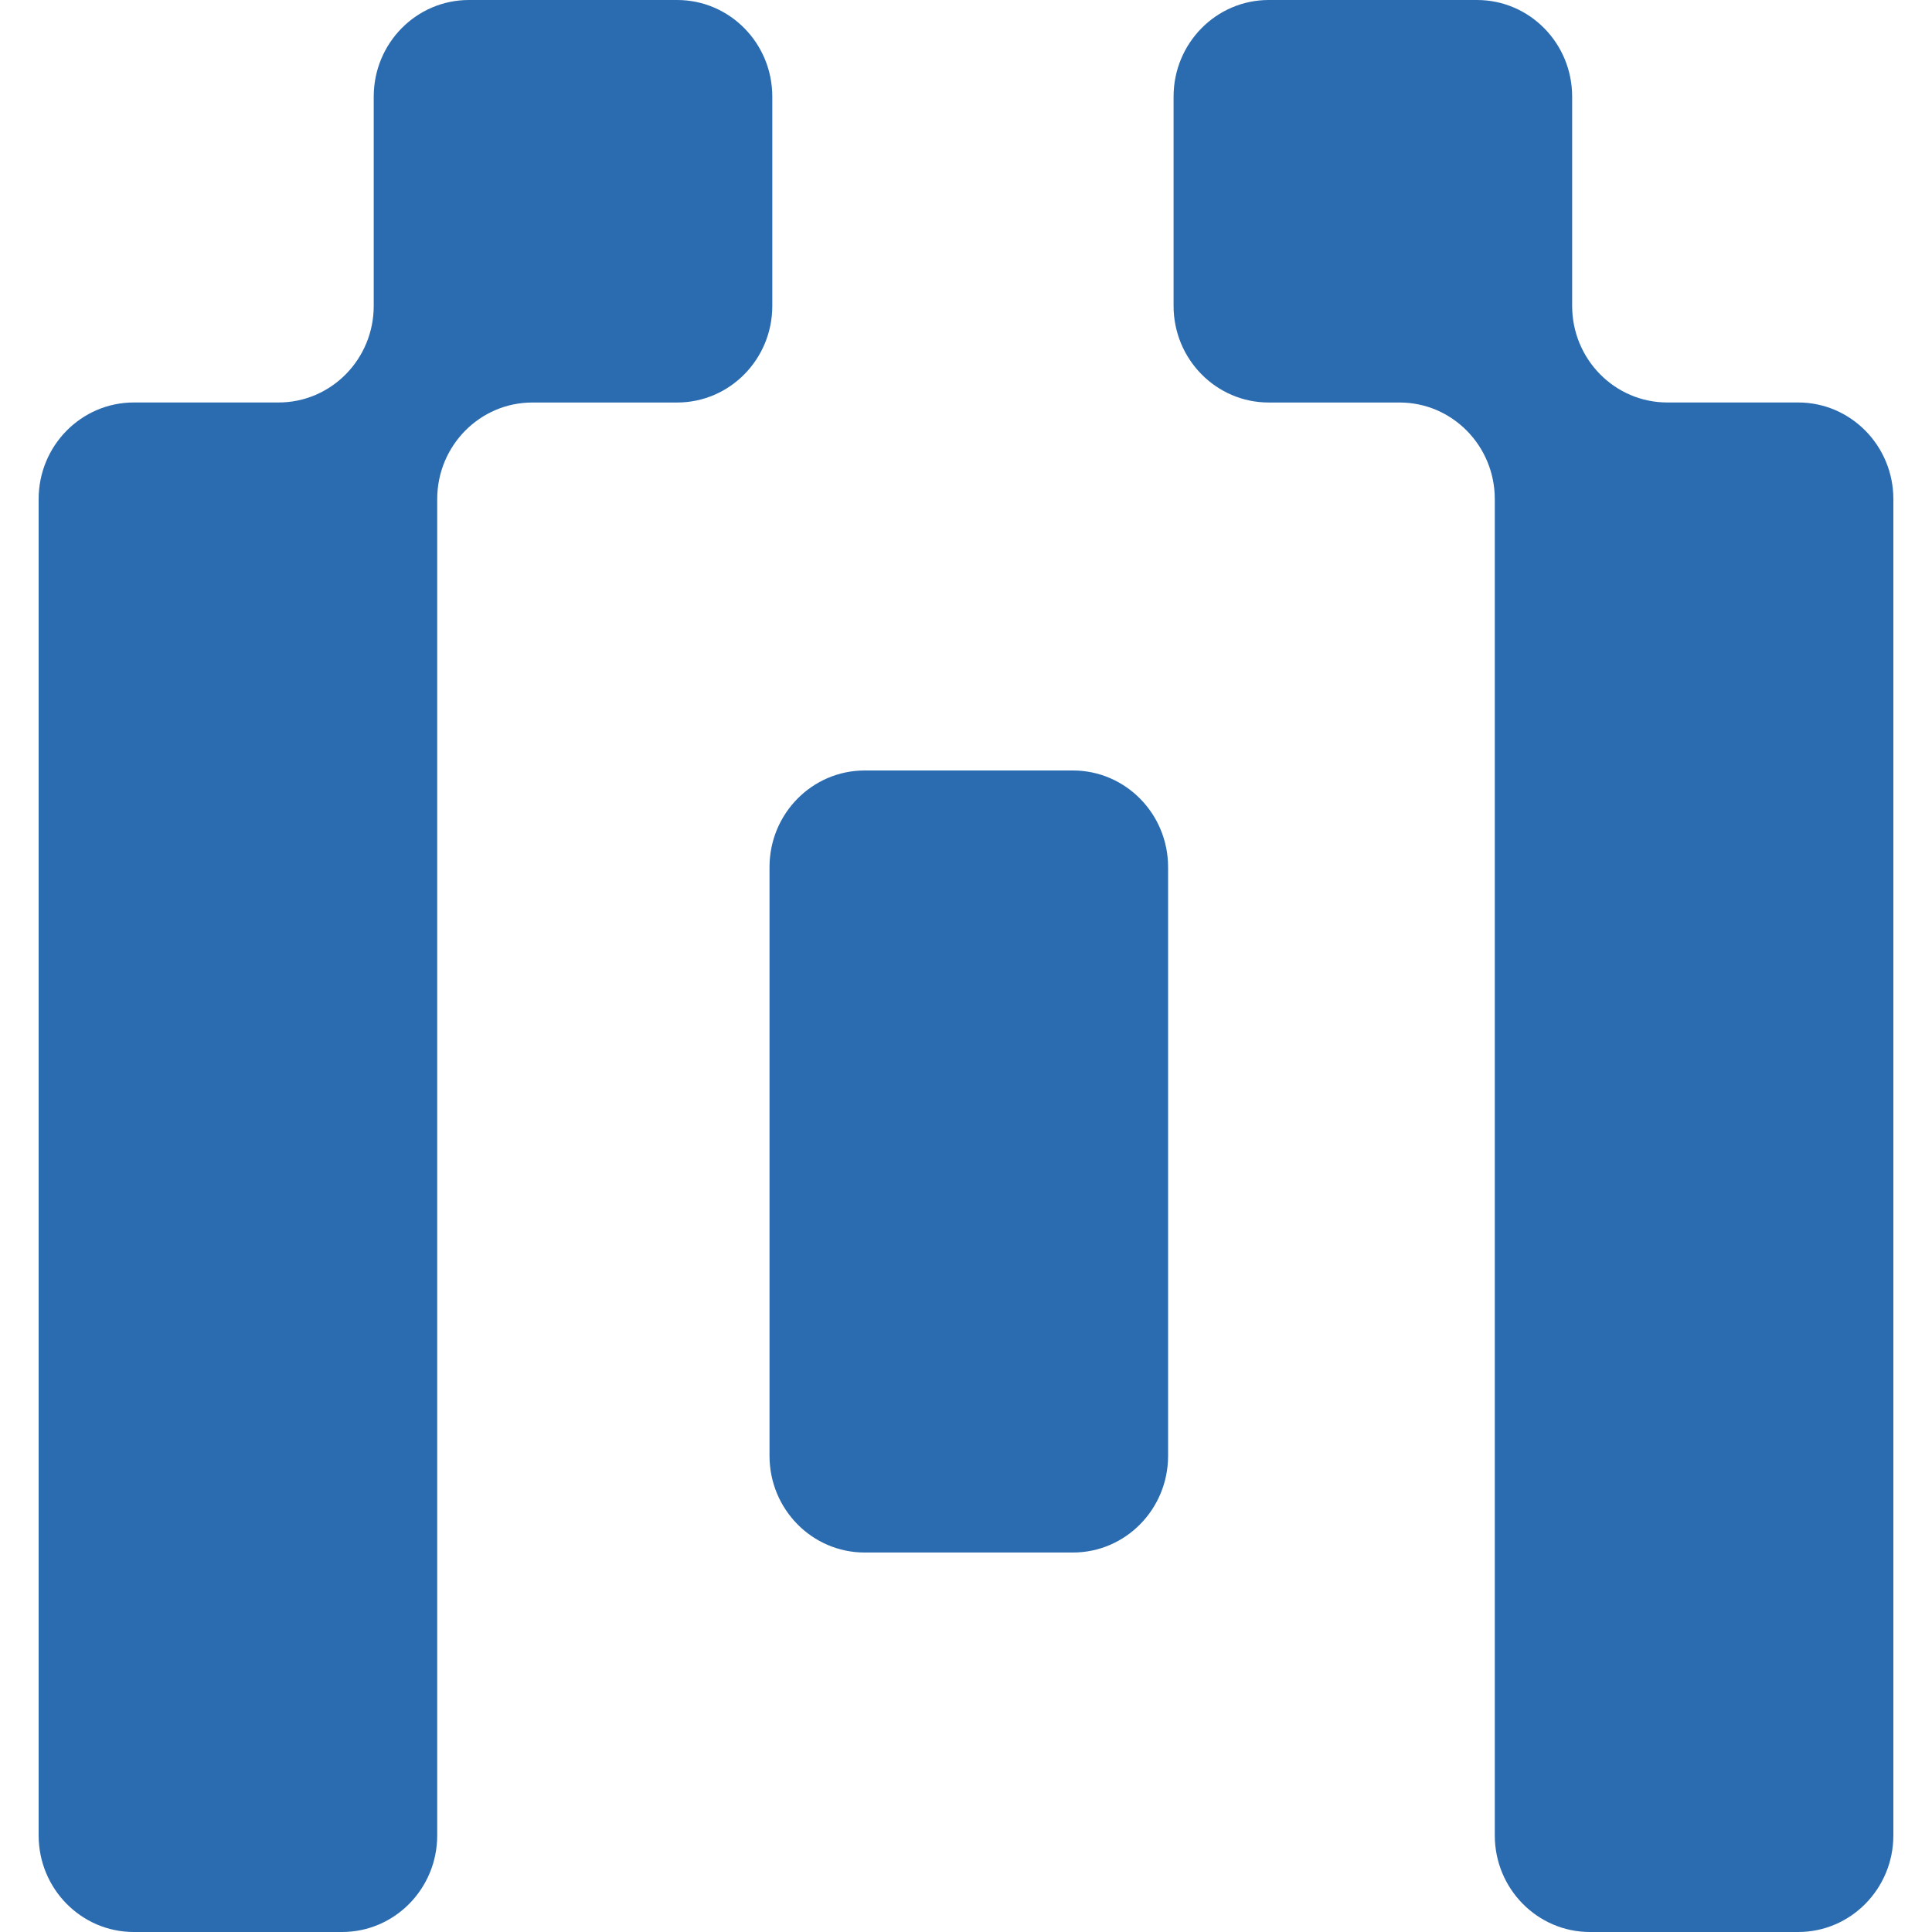 <svg width="50" height="50" viewBox="0 0 50 50" fill="none" xmlns="http://www.w3.org/2000/svg">
<path fill-rule="evenodd" clip-rule="evenodd" d="M40.687 2.5C40.687 1.119 39.585 0 38.224 0H32.835C31.475 0 30.372 1.119 30.372 2.5V7.917C30.372 9.297 31.475 10.417 32.835 10.417H36.222C37.582 10.417 38.685 11.536 38.685 12.917V47.5C38.685 48.88 39.788 50 41.148 50H46.537C47.897 50 49 48.88 49 47.5V12.916C49 11.536 47.897 10.416 46.537 10.416H43.15C41.79 10.416 40.687 9.297 40.687 7.916V2.5ZM19.987 2.5C19.987 1.119 18.885 0 17.524 0H12.135C10.775 0 9.672 1.119 9.672 2.5V7.916C9.672 9.297 8.57 10.416 7.209 10.416H3.463C2.103 10.416 1 11.536 1 12.916V47.5C1 48.881 2.103 50 3.463 50H8.852C10.212 50 11.315 48.881 11.315 47.5V12.917C11.315 11.536 12.418 10.417 13.778 10.417H17.524C18.885 10.417 19.987 9.298 19.987 7.917V2.5ZM30.23 22.44C30.23 21.06 29.127 19.94 27.767 19.94H22.378C21.017 19.94 19.915 21.06 19.915 22.44V37.678C19.915 39.059 21.017 40.179 22.378 40.179H27.767C29.127 40.179 30.23 39.059 30.23 37.678V22.44Z" fill="#2B6CB0"/>
</svg>
